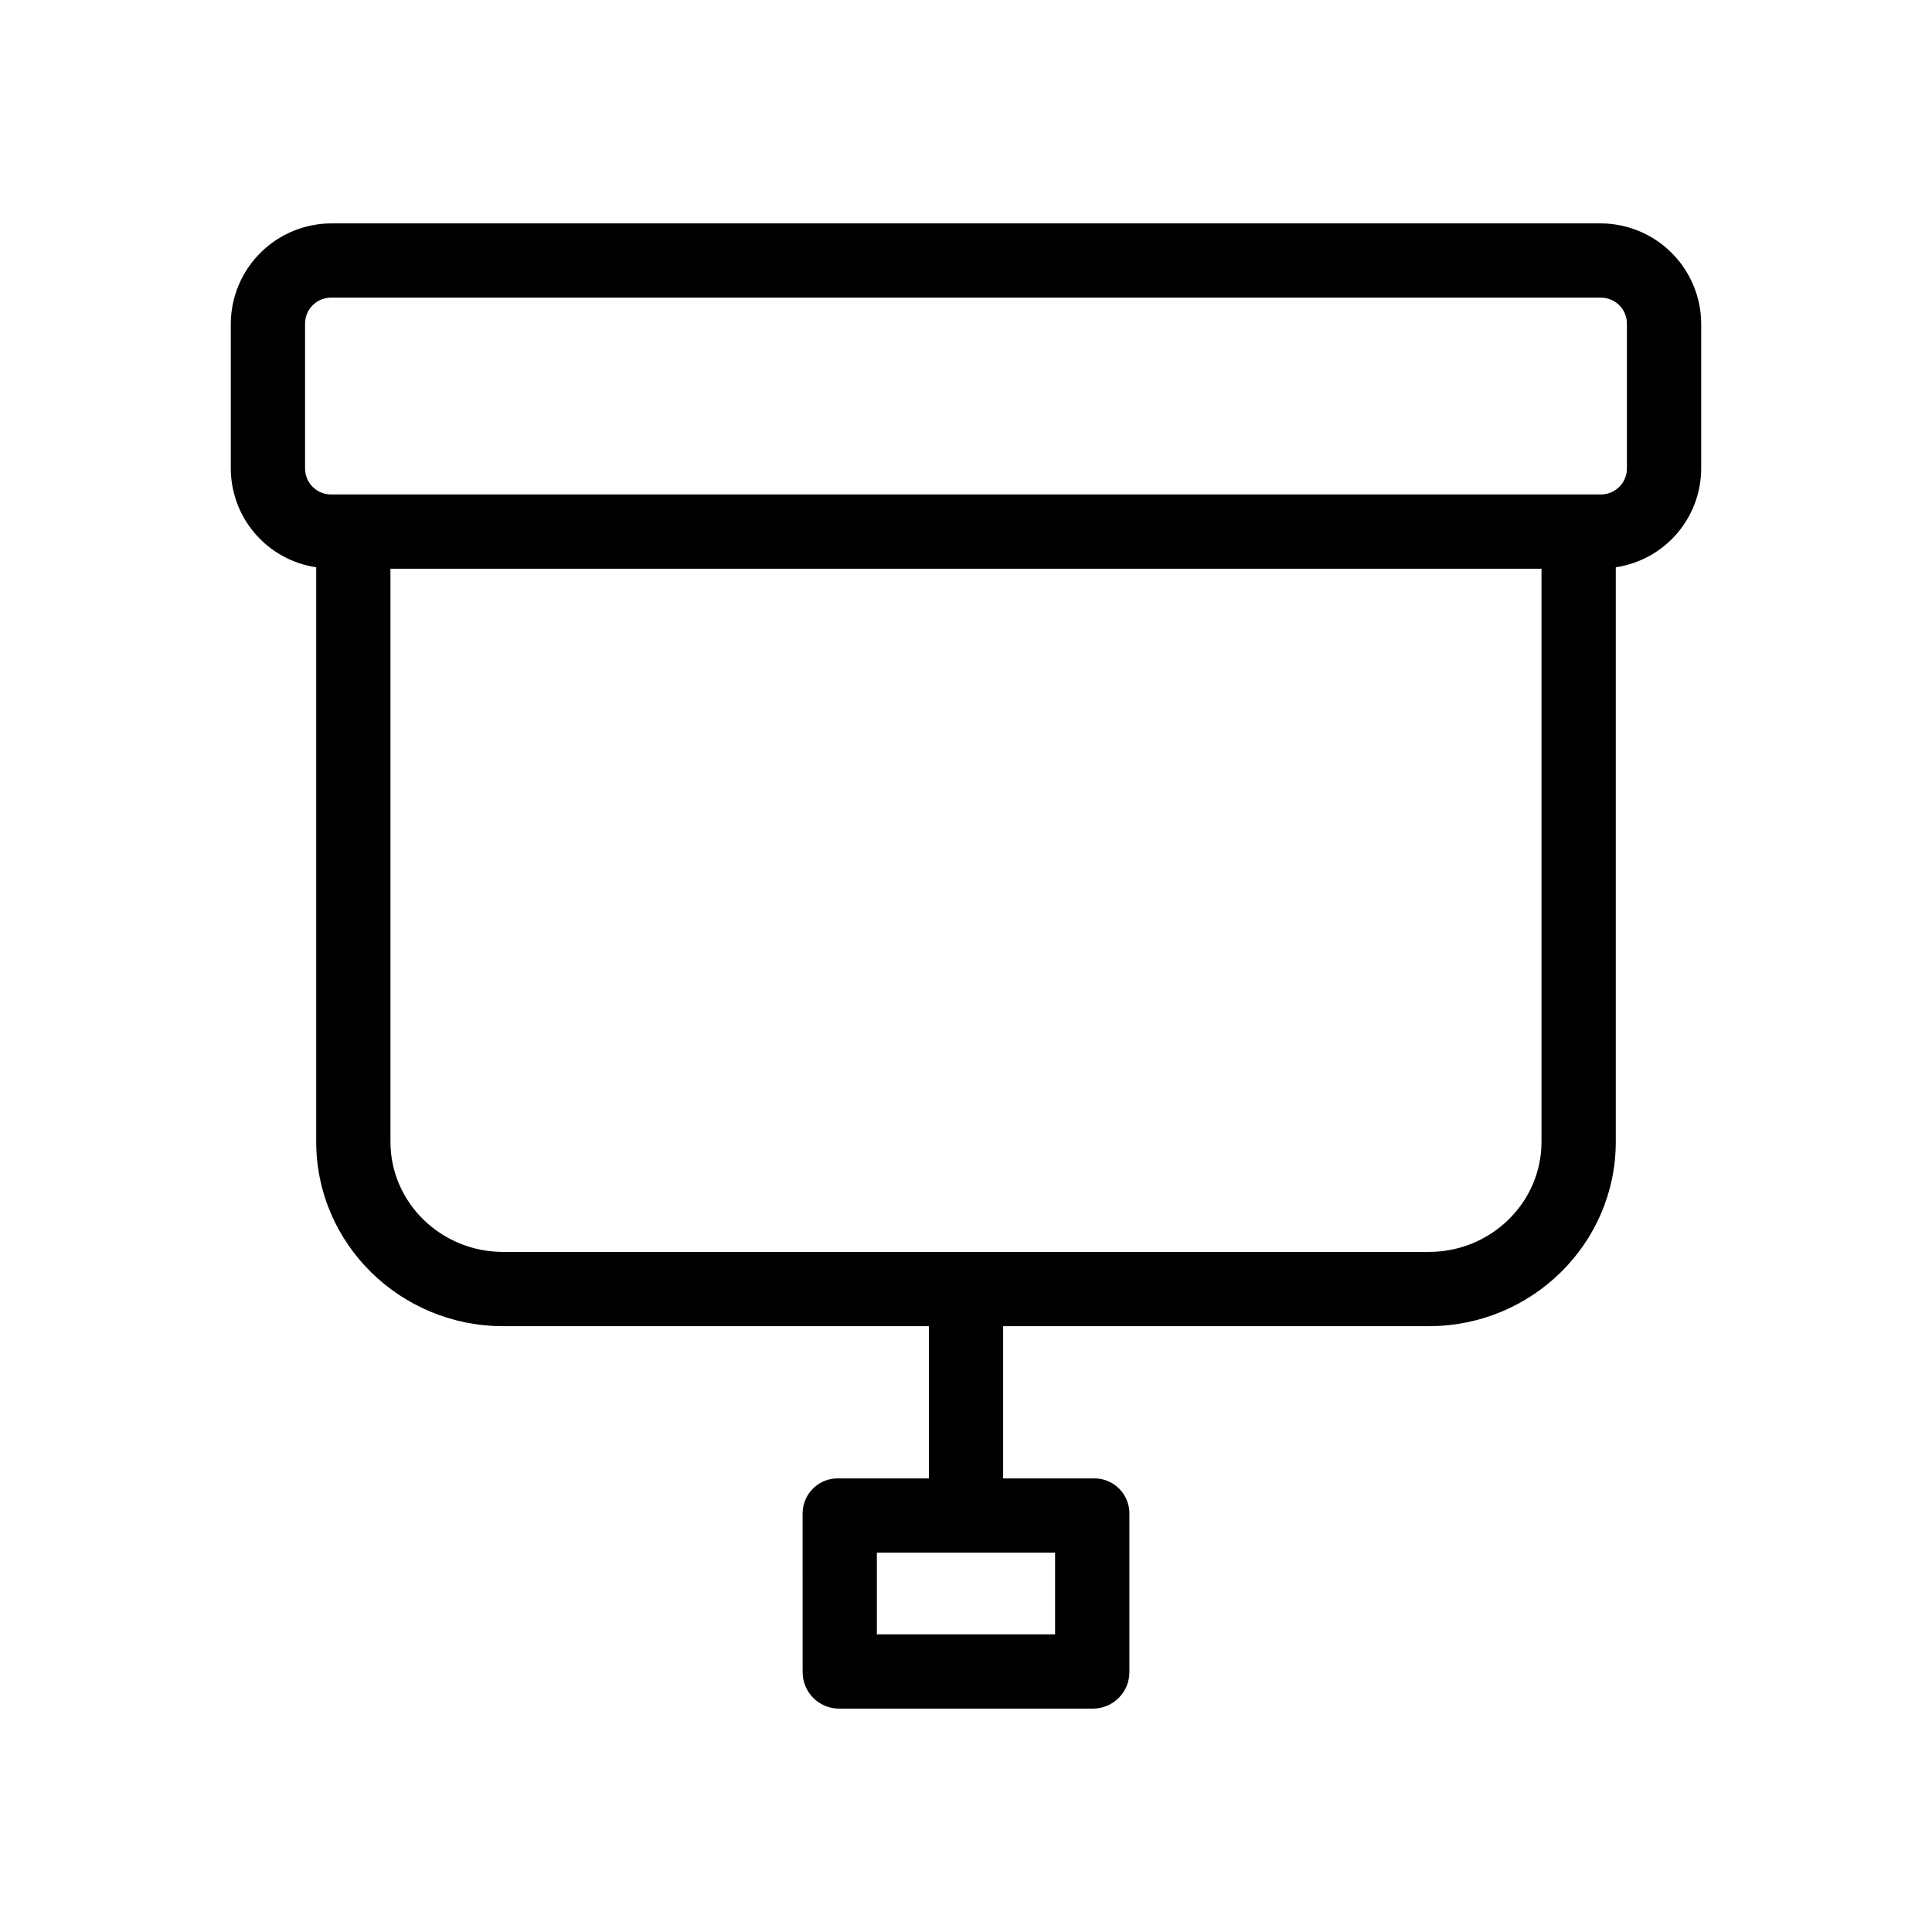 <?xml version="1.0" encoding="UTF-8"?>
<!-- Uploaded to: SVG Repo, www.svgrepo.com, Generator: SVG Repo Mixer Tools -->
<svg fill="#000000" width="800px" height="800px" version="1.1" viewBox="144 144 512 512" xmlns="http://www.w3.org/2000/svg">
 <path d="m568.12 203.2h-336.25c-7.055 0-13.824 2.793-18.828 7.769-5.004 4.973-7.836 11.727-7.879 18.781v38.305c-0.008 6.371 2.273 12.527 6.43 17.352 4.152 4.824 9.906 7.996 16.203 8.93v152.22c0 27.129 22.363 48.891 49.496 48.891h112.87v40.344h-23.828c-2.457-0.09-4.856 0.797-6.66 2.473s-2.871 4-2.965 6.461c-0.008 0.152-0.008 0.301-0.008 0.453l0.004 41.785c-0.047 2.562 0.926 5.039 2.703 6.883 1.781 1.848 4.223 2.91 6.785 2.957h67.473c5.336-0.02 9.648-4.359 9.633-9.699v-0.145-41.781c0.027-2.465-0.922-4.836-2.644-6.598s-4.07-2.766-6.535-2.793c-0.152 0-0.301 0-0.453 0.008l-23.824-0.004v-40.344h112.86c27.129 0 49.496-21.762 49.496-48.891v-152.22c6.297-0.934 12.051-4.106 16.207-8.93 4.152-4.824 6.434-10.98 6.426-17.352v-38.305c-0.043-7.055-2.875-13.809-7.879-18.781-5.004-4.977-11.773-7.769-18.828-7.769zm-144.51 373.92h-47.23v-21.645h47.23zm99.09-101.35h-245.41c-16.277 0-29.816-12.934-29.816-29.211v-151.84h305.04v151.84c0 16.277-13.535 29.211-29.816 29.211zm52.449-207.61c0 1.824-0.727 3.57-2.016 4.859-1.289 1.289-3.035 2.016-4.859 2.016h-336.56c-3.797 0-6.871-3.078-6.871-6.875v-38.406c0-3.793 3.074-6.871 6.871-6.871h336.56c1.824 0 3.57 0.723 4.859 2.012 1.289 1.289 2.016 3.039 2.016 4.859z"/>
</svg>
